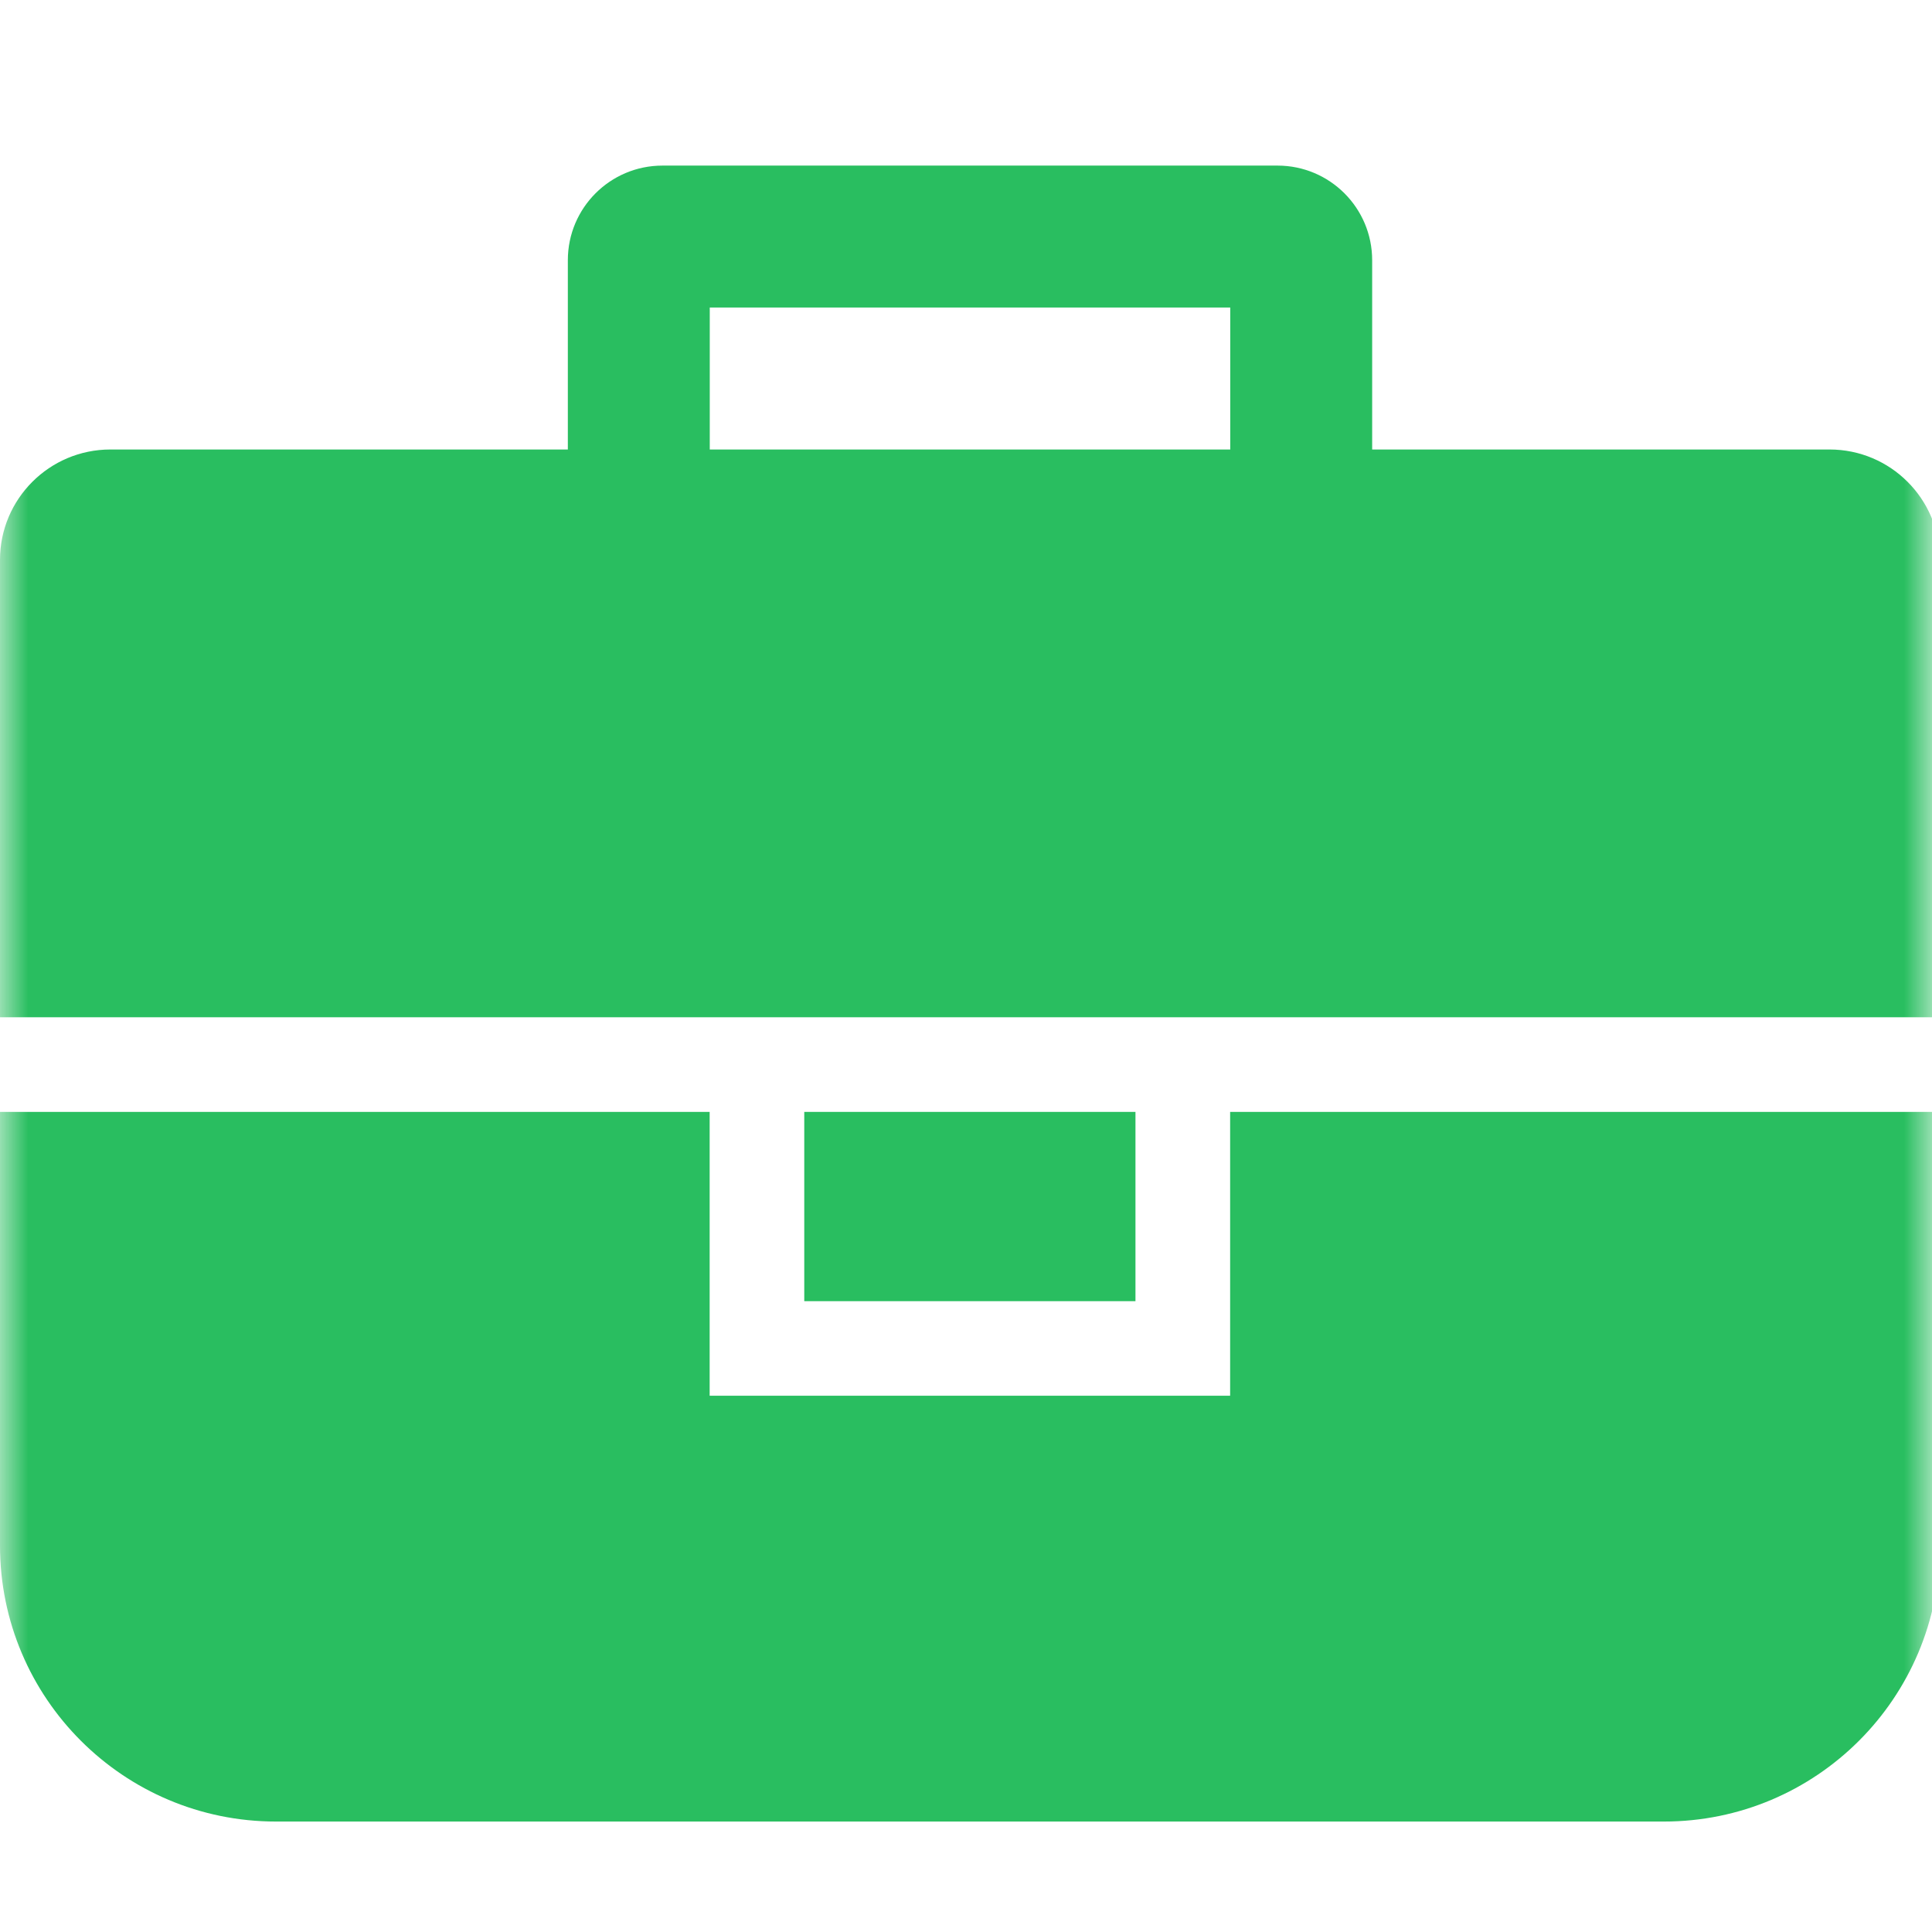 <svg width="35" height="35" viewBox="0 0 35 35" fill="none" xmlns="http://www.w3.org/2000/svg">
<mask id="mask0_325_69542" style="mask-type:alpha" maskUnits="userSpaceOnUse" x="0" y="0" width="35" height="35">
<rect width="35" height="35" fill="#D9D9D9"/>
</mask>
<g mask="url(#mask0_325_69542)">
<path d="M35.143 27.999C35.143 30.761 32.904 32.999 30.143 32.999H5C2.239 32.999 -2.41411e-07 30.761 0 27.999V20.143H12.856V25.285H22.285V20.143H35.143V27.999Z" fill="#29BE60"/>
<rect x="14.57" y="20.143" width="6" height="3.429" fill="#29BE60"/>
<path d="M23.144 3C24.09 3 24.858 3.767 24.858 4.714V8.143H33.144C34.248 8.143 35.143 9.038 35.144 10.143V18.429H0V10.143C0 9.038 0.896 8.143 2 8.143H10.287V4.714C10.287 3.767 11.054 3 12.001 3H23.144ZM12.858 8.143H22.287V5.571H12.858V8.143Z" fill="#29BE60"/>
</g>
</svg>
